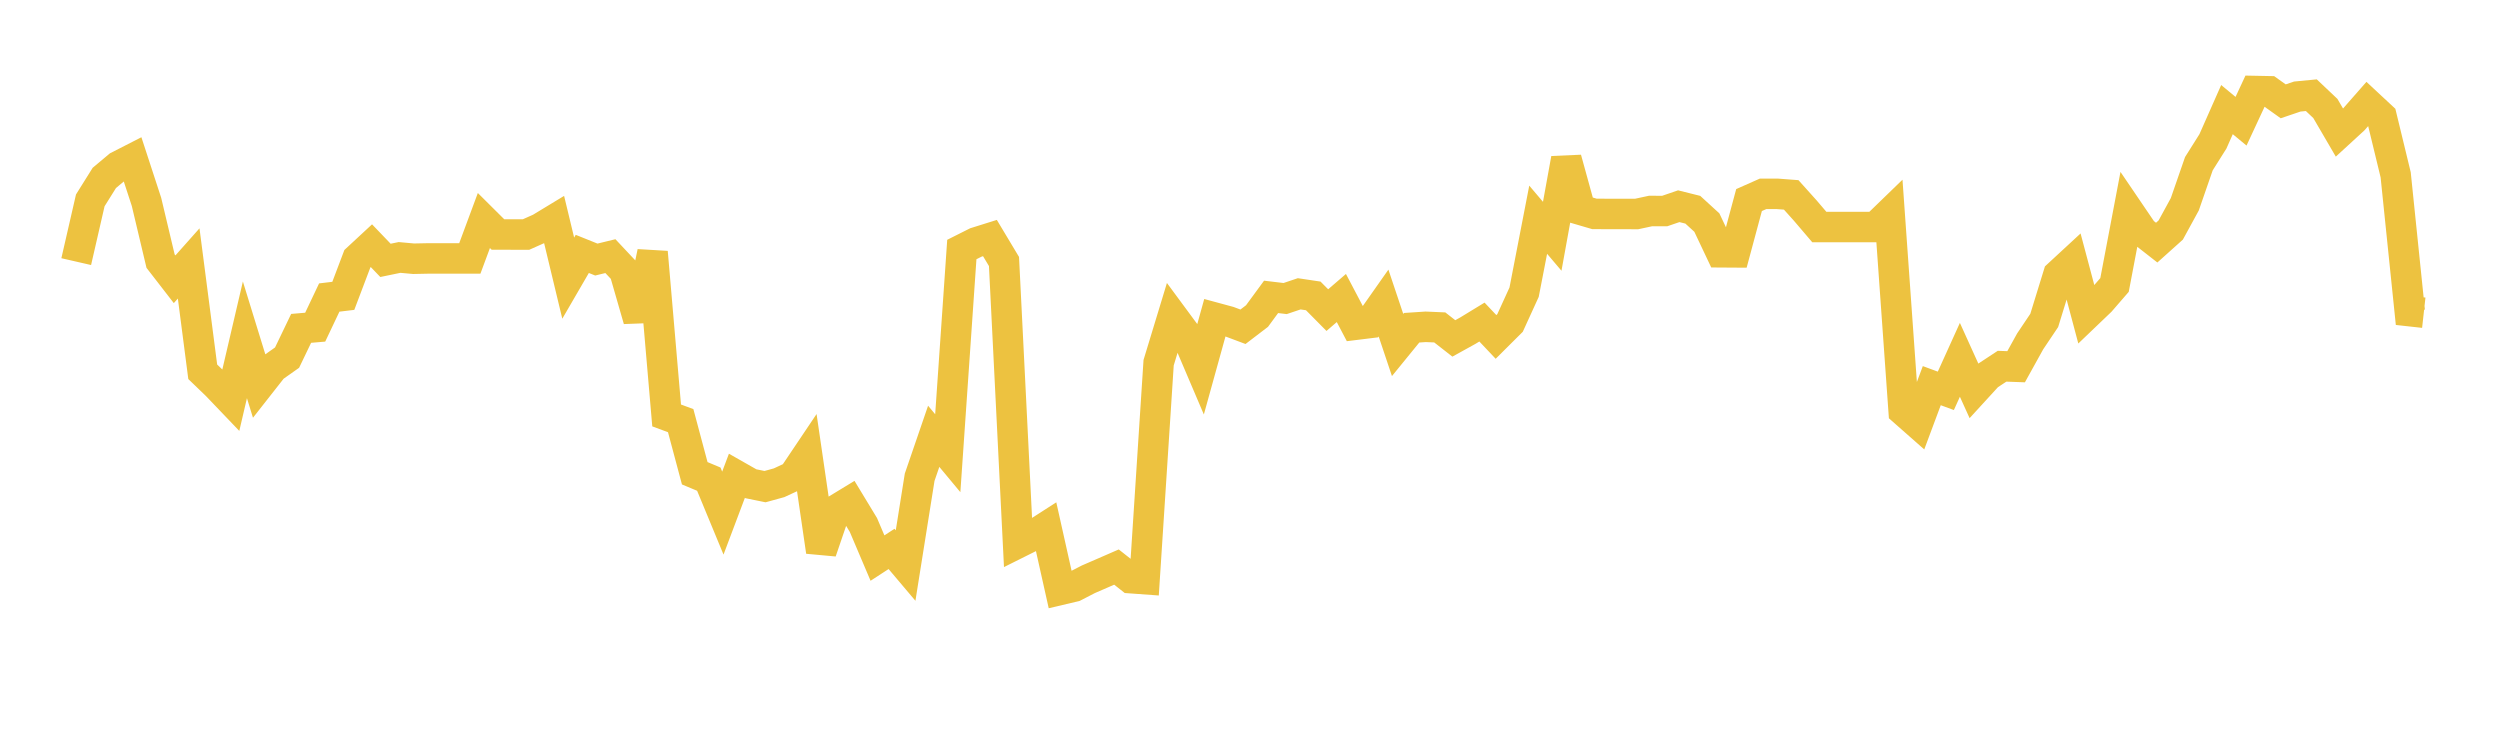 <svg width="164" height="48" xmlns="http://www.w3.org/2000/svg" xmlns:xlink="http://www.w3.org/1999/xlink"><path fill="none" stroke="rgb(237,194,64)" stroke-width="2" d="M5,17.162L5.922,13.145L6.844,11.671L7.766,10.898L8.689,10.426L9.611,13.247L10.533,17.128L11.455,18.319L12.377,17.282L13.299,24.389L14.222,25.278L15.144,26.242L16.066,22.293L16.988,25.285L17.91,24.111L18.832,23.46L19.754,21.541L20.677,21.462L21.599,19.518L22.521,19.407L23.443,16.973L24.365,16.118L25.287,17.08L26.21,16.889L27.132,16.973L28.054,16.954L28.976,16.954L29.898,16.954L30.82,16.954L31.743,14.466L32.665,15.383L33.587,15.385L34.509,15.385L35.431,14.974L36.353,14.415L37.275,18.246L38.198,16.656L39.12,17.027L40.042,16.802L40.964,17.785L41.886,20.982L42.808,16.543L43.731,27.253L44.653,27.595L45.575,31.046L46.497,31.432L47.419,33.66L48.341,31.211L49.263,31.735L50.186,31.923L51.108,31.669L52.03,31.241L52.952,29.869L53.874,36.183L54.796,33.481L55.719,32.92L56.641,34.441L57.563,36.61L58.485,36.009L59.407,37.1L60.329,31.308L61.251,28.621L62.174,29.73L63.096,16.368L64.018,15.905L64.94,15.616L65.862,17.154L66.784,35.622L67.707,35.161L68.629,34.568L69.551,38.695L70.473,38.477L71.395,38.001L72.317,37.601L73.24,37.199L74.162,37.927L75.084,37.994L76.006,23.792L76.928,20.759L77.85,22.008L78.772,24.17L79.695,20.84L80.617,21.09L81.539,21.436L82.461,20.732L83.383,19.475L84.305,19.585L85.228,19.274L86.15,19.412L87.072,20.344L87.994,19.55L88.916,21.305L89.838,21.191L90.76,19.88L91.683,22.632L92.605,21.5L93.527,21.439L94.449,21.479L95.371,22.2L96.293,21.69L97.216,21.127L98.138,22.103L99.06,21.185L99.982,19.166L100.904,14.413L101.826,15.5L102.749,10.414L103.671,13.761L104.593,14.031L105.515,14.036L106.437,14.036L107.359,14.039L108.281,13.841L109.204,13.844L110.126,13.528L111.048,13.758L111.97,14.601L112.892,16.55L113.814,16.556L114.737,13.124L115.659,12.715L116.581,12.715L117.503,12.785L118.425,13.812L119.347,14.893L120.269,14.893L121.192,14.893L122.114,14.893L123.036,14.893L123.958,14L124.88,26.96L125.802,27.772L126.725,25.299L127.647,25.639L128.569,23.604L129.491,25.638L130.413,24.631L131.335,24.024L132.257,24.058L133.18,22.392L134.102,21.019L135.024,18.027L135.946,17.175L136.868,20.641L137.79,19.759L138.713,18.694L139.635,13.838L140.557,15.195L141.479,15.916L142.401,15.089L143.323,13.401L144.246,10.739L145.168,9.274L146.09,7.19L147.012,7.953L147.934,5.971L148.856,5.989L149.778,6.647L150.701,6.334L151.623,6.245L152.545,7.118L153.467,8.699L154.389,7.853L155.311,6.803L156.234,7.663L157.156,11.468L158.078,20.412L159,20.514"></path></svg>